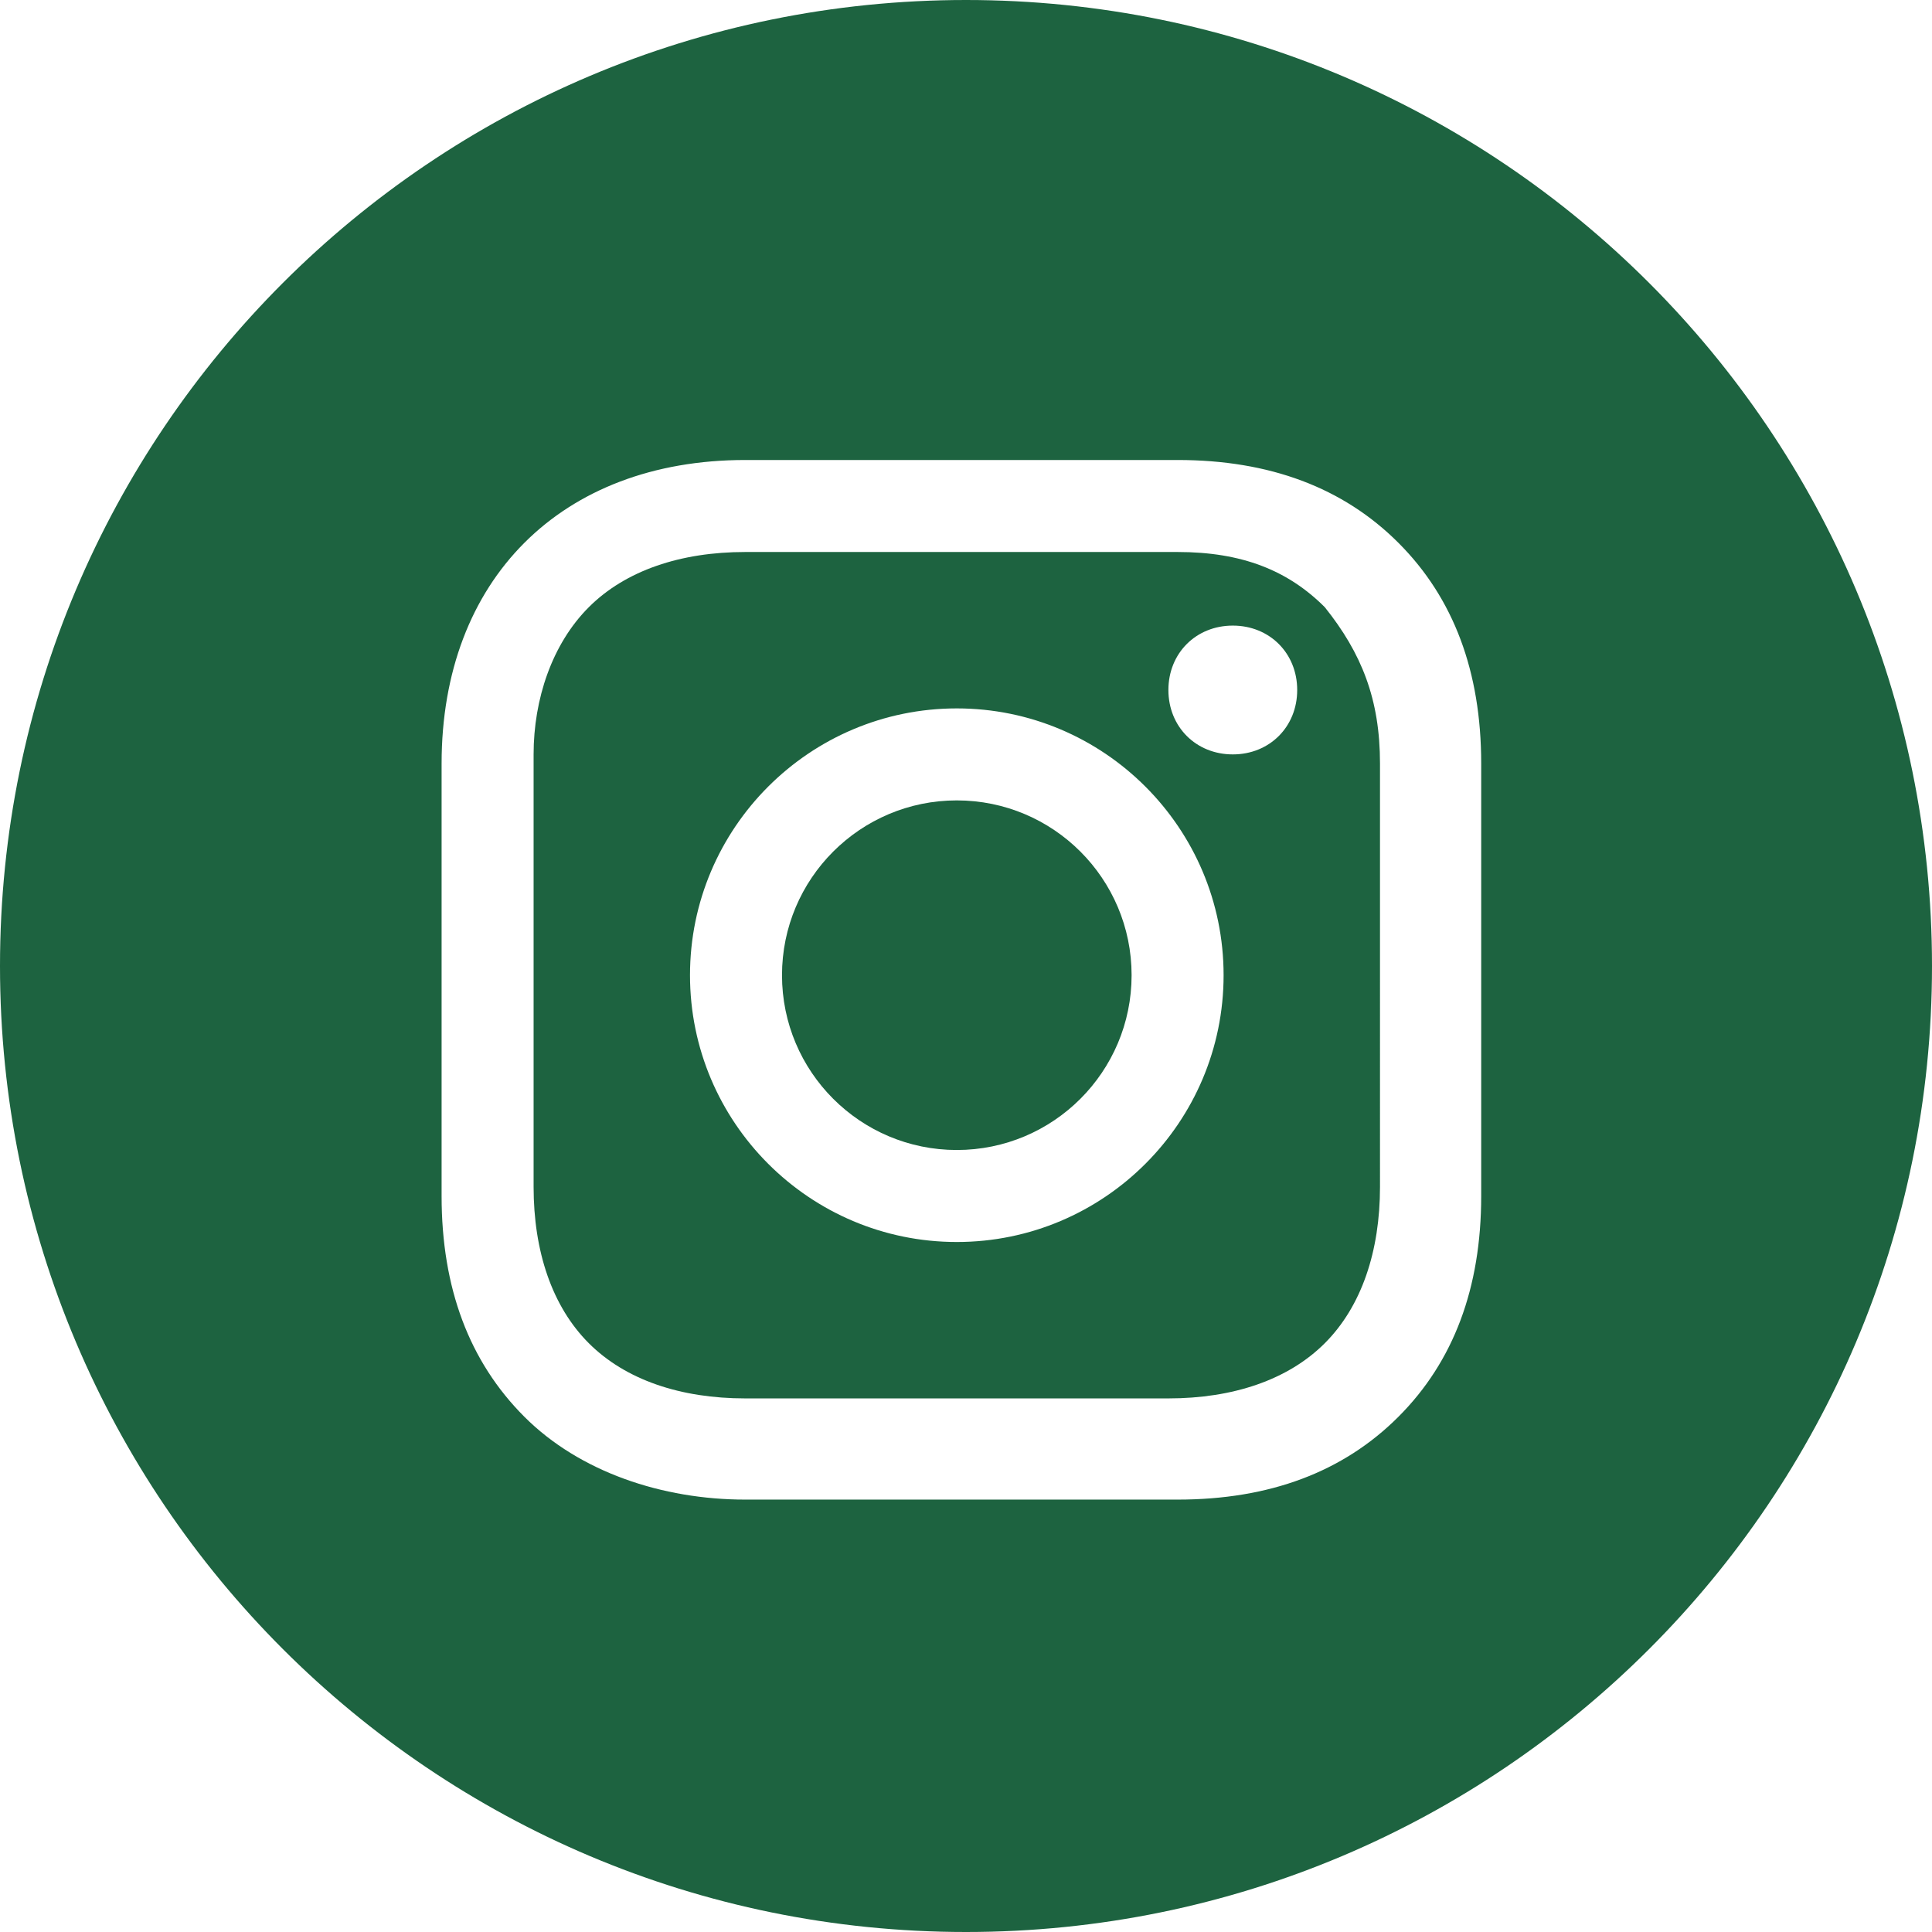 <?xml version="1.0" encoding="utf-8"?>
<!-- Generator: Adobe Illustrator 24.1.3, SVG Export Plug-In . SVG Version: 6.00 Build 0)  -->
<svg version="1.1" id="Layer_1" xmlns="http://www.w3.org/2000/svg" xmlns:xlink="http://www.w3.org/1999/xlink" x="0px" y="0px"
	 viewBox="0 0 21 21" style="enable-background:new 0 0 21 21;" xml:space="preserve">
<style type="text/css">
	.st0{fill:#1D6340;}
</style>
<g>
	<g>
		<circle class="st0" cx="10.4" cy="10.6" r="1.9"/>
		<path class="st0" d="M12.8,6H8.1C7.4,6,6.8,6.2,6.4,6.6C6,7,5.8,7.6,5.8,8.2v4.7c0,0.7,0.2,1.3,0.6,1.7c0.4,0.4,1,0.6,1.7,0.6h4.6
			c0.7,0,1.3-0.2,1.7-0.6c0.4-0.4,0.6-1,0.6-1.7V8.3c0-0.7-0.2-1.2-0.6-1.7C14,6.2,13.5,6,12.8,6z M10.4,13.5
			c-1.6,0-2.9-1.3-2.9-2.9c0-1.6,1.3-2.9,2.9-2.9s2.9,1.3,2.9,2.9C13.3,12.2,12,13.5,10.4,13.5z M13.4,8.2c-0.4,0-0.7-0.3-0.7-0.7
			s0.3-0.7,0.7-0.7s0.7,0.3,0.7,0.7C14.1,7.9,13.8,8.2,13.4,8.2z"/>
		<path class="st0" d="M10.5,0C4.7,0,0,4.7,0,10.5C0,16.3,4.7,21,10.5,21C16.3,21,21,16.3,21,10.5C21,4.7,16.3,0,10.5,0z M16.1,13
			c0,1-0.3,1.8-0.9,2.4c-0.6,0.6-1.4,0.9-2.4,0.9H8.1c-0.9,0-1.8-0.3-2.4-0.9c-0.6-0.6-0.9-1.4-0.9-2.4V8.3c0-2,1.3-3.3,3.3-3.3h4.7
			c1,0,1.8,0.3,2.4,0.9c0.6,0.6,0.9,1.4,0.9,2.4L16.1,13L16.1,13z"/>
	</g>
</g>
</svg>
